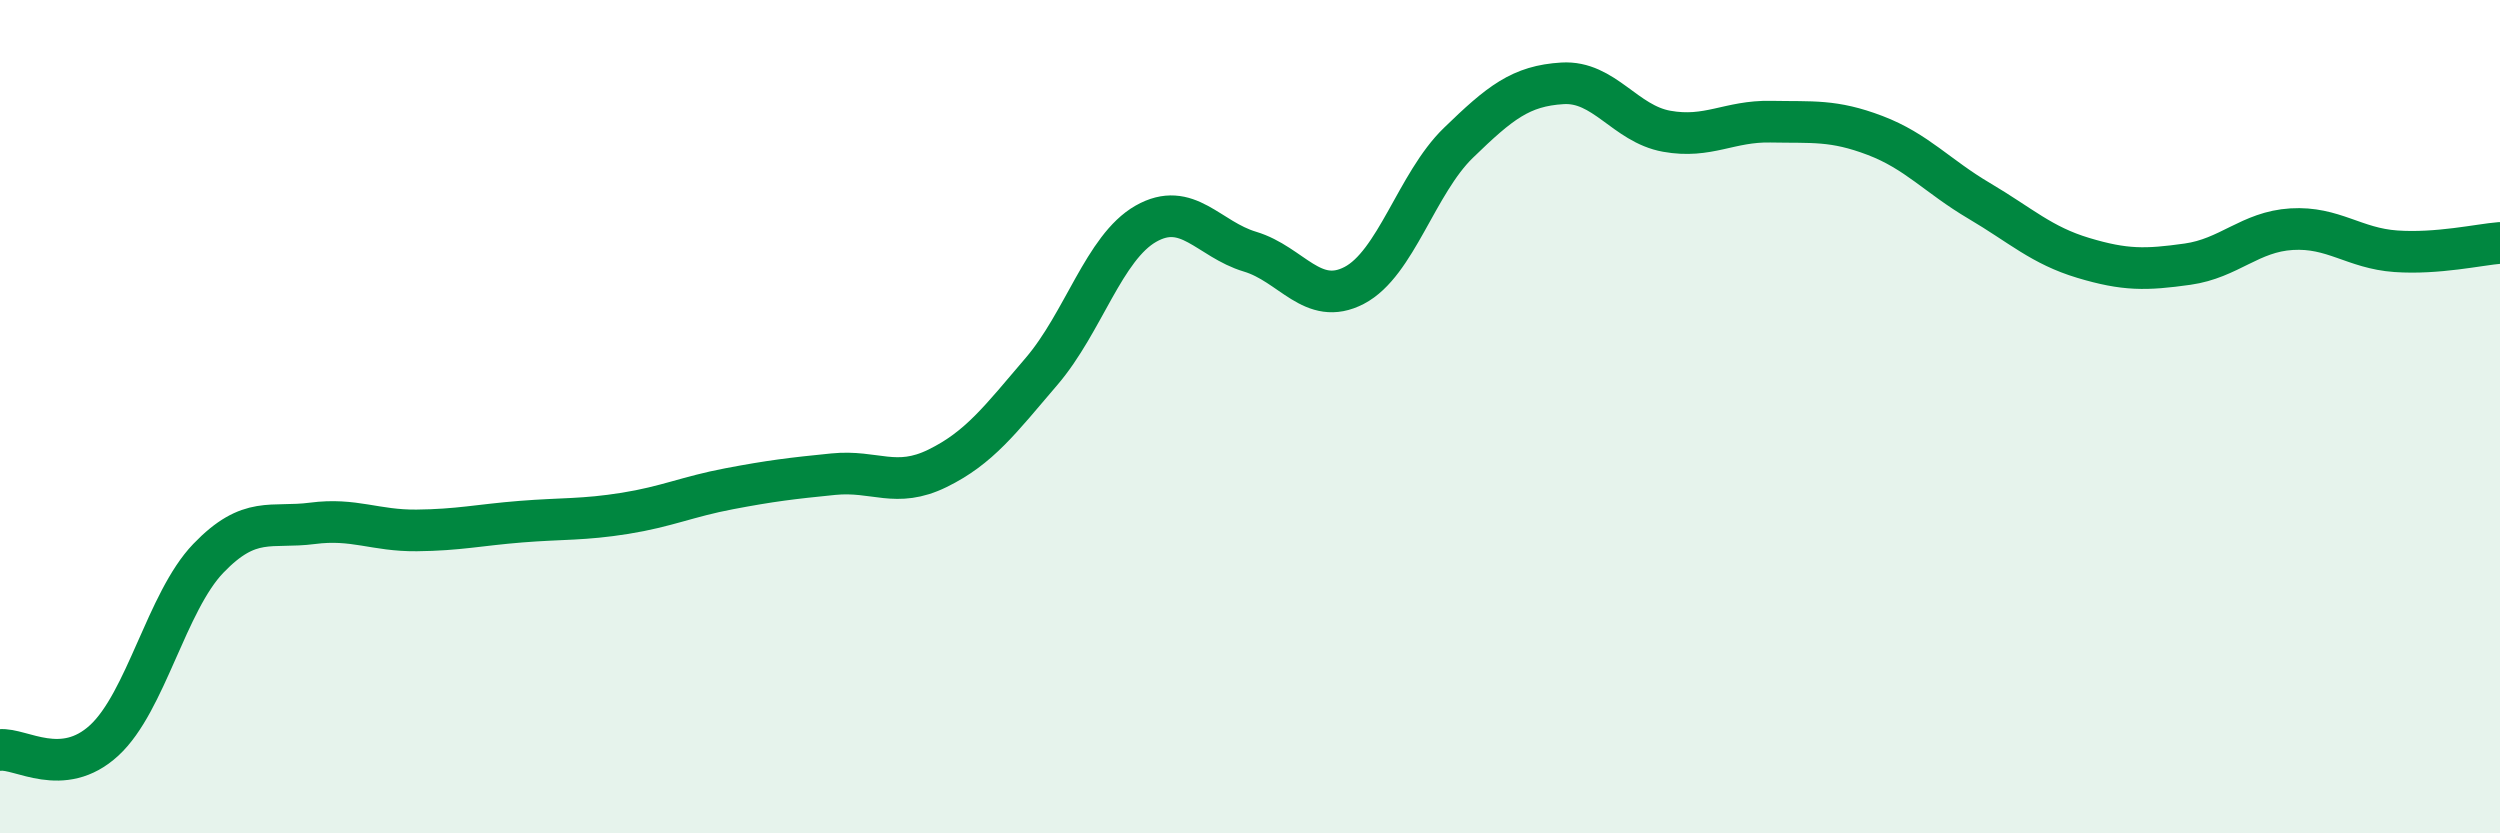
    <svg width="60" height="20" viewBox="0 0 60 20" xmlns="http://www.w3.org/2000/svg">
      <path
        d="M 0,18 C 0.5,17.95 1.5,18.69 2.5,17.77 C 3.5,16.85 4,14.44 5,13.4 C 6,12.36 6.5,12.69 7.5,12.56 C 8.5,12.43 9,12.74 10,12.73 C 11,12.72 11.5,12.6 12.5,12.52 C 13.5,12.44 14,12.48 15,12.32 C 16,12.16 16.5,11.92 17.5,11.73 C 18.5,11.54 19,11.48 20,11.38 C 21,11.28 21.5,11.73 22.5,11.24 C 23.5,10.75 24,10.08 25,8.91 C 26,7.74 26.5,5.94 27.5,5.37 C 28.5,4.8 29,5.74 30,6.04 C 31,6.34 31.5,7.37 32.5,6.85 C 33.5,6.33 34,4.4 35,3.43 C 36,2.46 36.5,2.06 37.5,2 C 38.5,1.94 39,2.97 40,3.15 C 41,3.33 41.5,2.9 42.5,2.92 C 43.5,2.94 44,2.87 45,3.25 C 46,3.63 46.5,4.23 47.5,4.82 C 48.5,5.41 49,5.89 50,6.19 C 51,6.49 51.5,6.48 52.5,6.34 C 53.5,6.2 54,5.56 55,5.5 C 56,5.44 56.5,5.96 57.5,6.03 C 58.5,6.1 59.5,5.87 60,5.83L60 20L0 20Z"
        fill="#008740"
        opacity="0.1"
        stroke-linecap="round"
        stroke-linejoin="round"
      />
      <path
        d="M 0,18 C 0.5,17.95 1.5,18.69 2.5,17.77 C 3.5,16.85 4,14.44 5,13.4 C 6,12.36 6.5,12.69 7.5,12.56 C 8.5,12.43 9,12.74 10,12.73 C 11,12.72 11.5,12.6 12.5,12.52 C 13.5,12.44 14,12.48 15,12.32 C 16,12.16 16.5,11.92 17.5,11.73 C 18.5,11.54 19,11.48 20,11.38 C 21,11.28 21.5,11.73 22.5,11.24 C 23.5,10.75 24,10.08 25,8.91 C 26,7.74 26.5,5.94 27.5,5.37 C 28.5,4.8 29,5.74 30,6.04 C 31,6.34 31.5,7.37 32.5,6.85 C 33.5,6.33 34,4.4 35,3.43 C 36,2.46 36.5,2.06 37.5,2 C 38.5,1.94 39,2.97 40,3.15 C 41,3.33 41.5,2.9 42.5,2.92 C 43.5,2.94 44,2.87 45,3.25 C 46,3.63 46.5,4.23 47.5,4.82 C 48.5,5.41 49,5.89 50,6.19 C 51,6.49 51.5,6.48 52.5,6.34 C 53.5,6.2 54,5.56 55,5.5 C 56,5.44 56.5,5.96 57.5,6.03 C 58.5,6.1 59.5,5.87 60,5.83"
        stroke="#008740"
        stroke-width="1"
        fill="none"
        stroke-linecap="round"
        stroke-linejoin="round"
      />
    </svg>
  